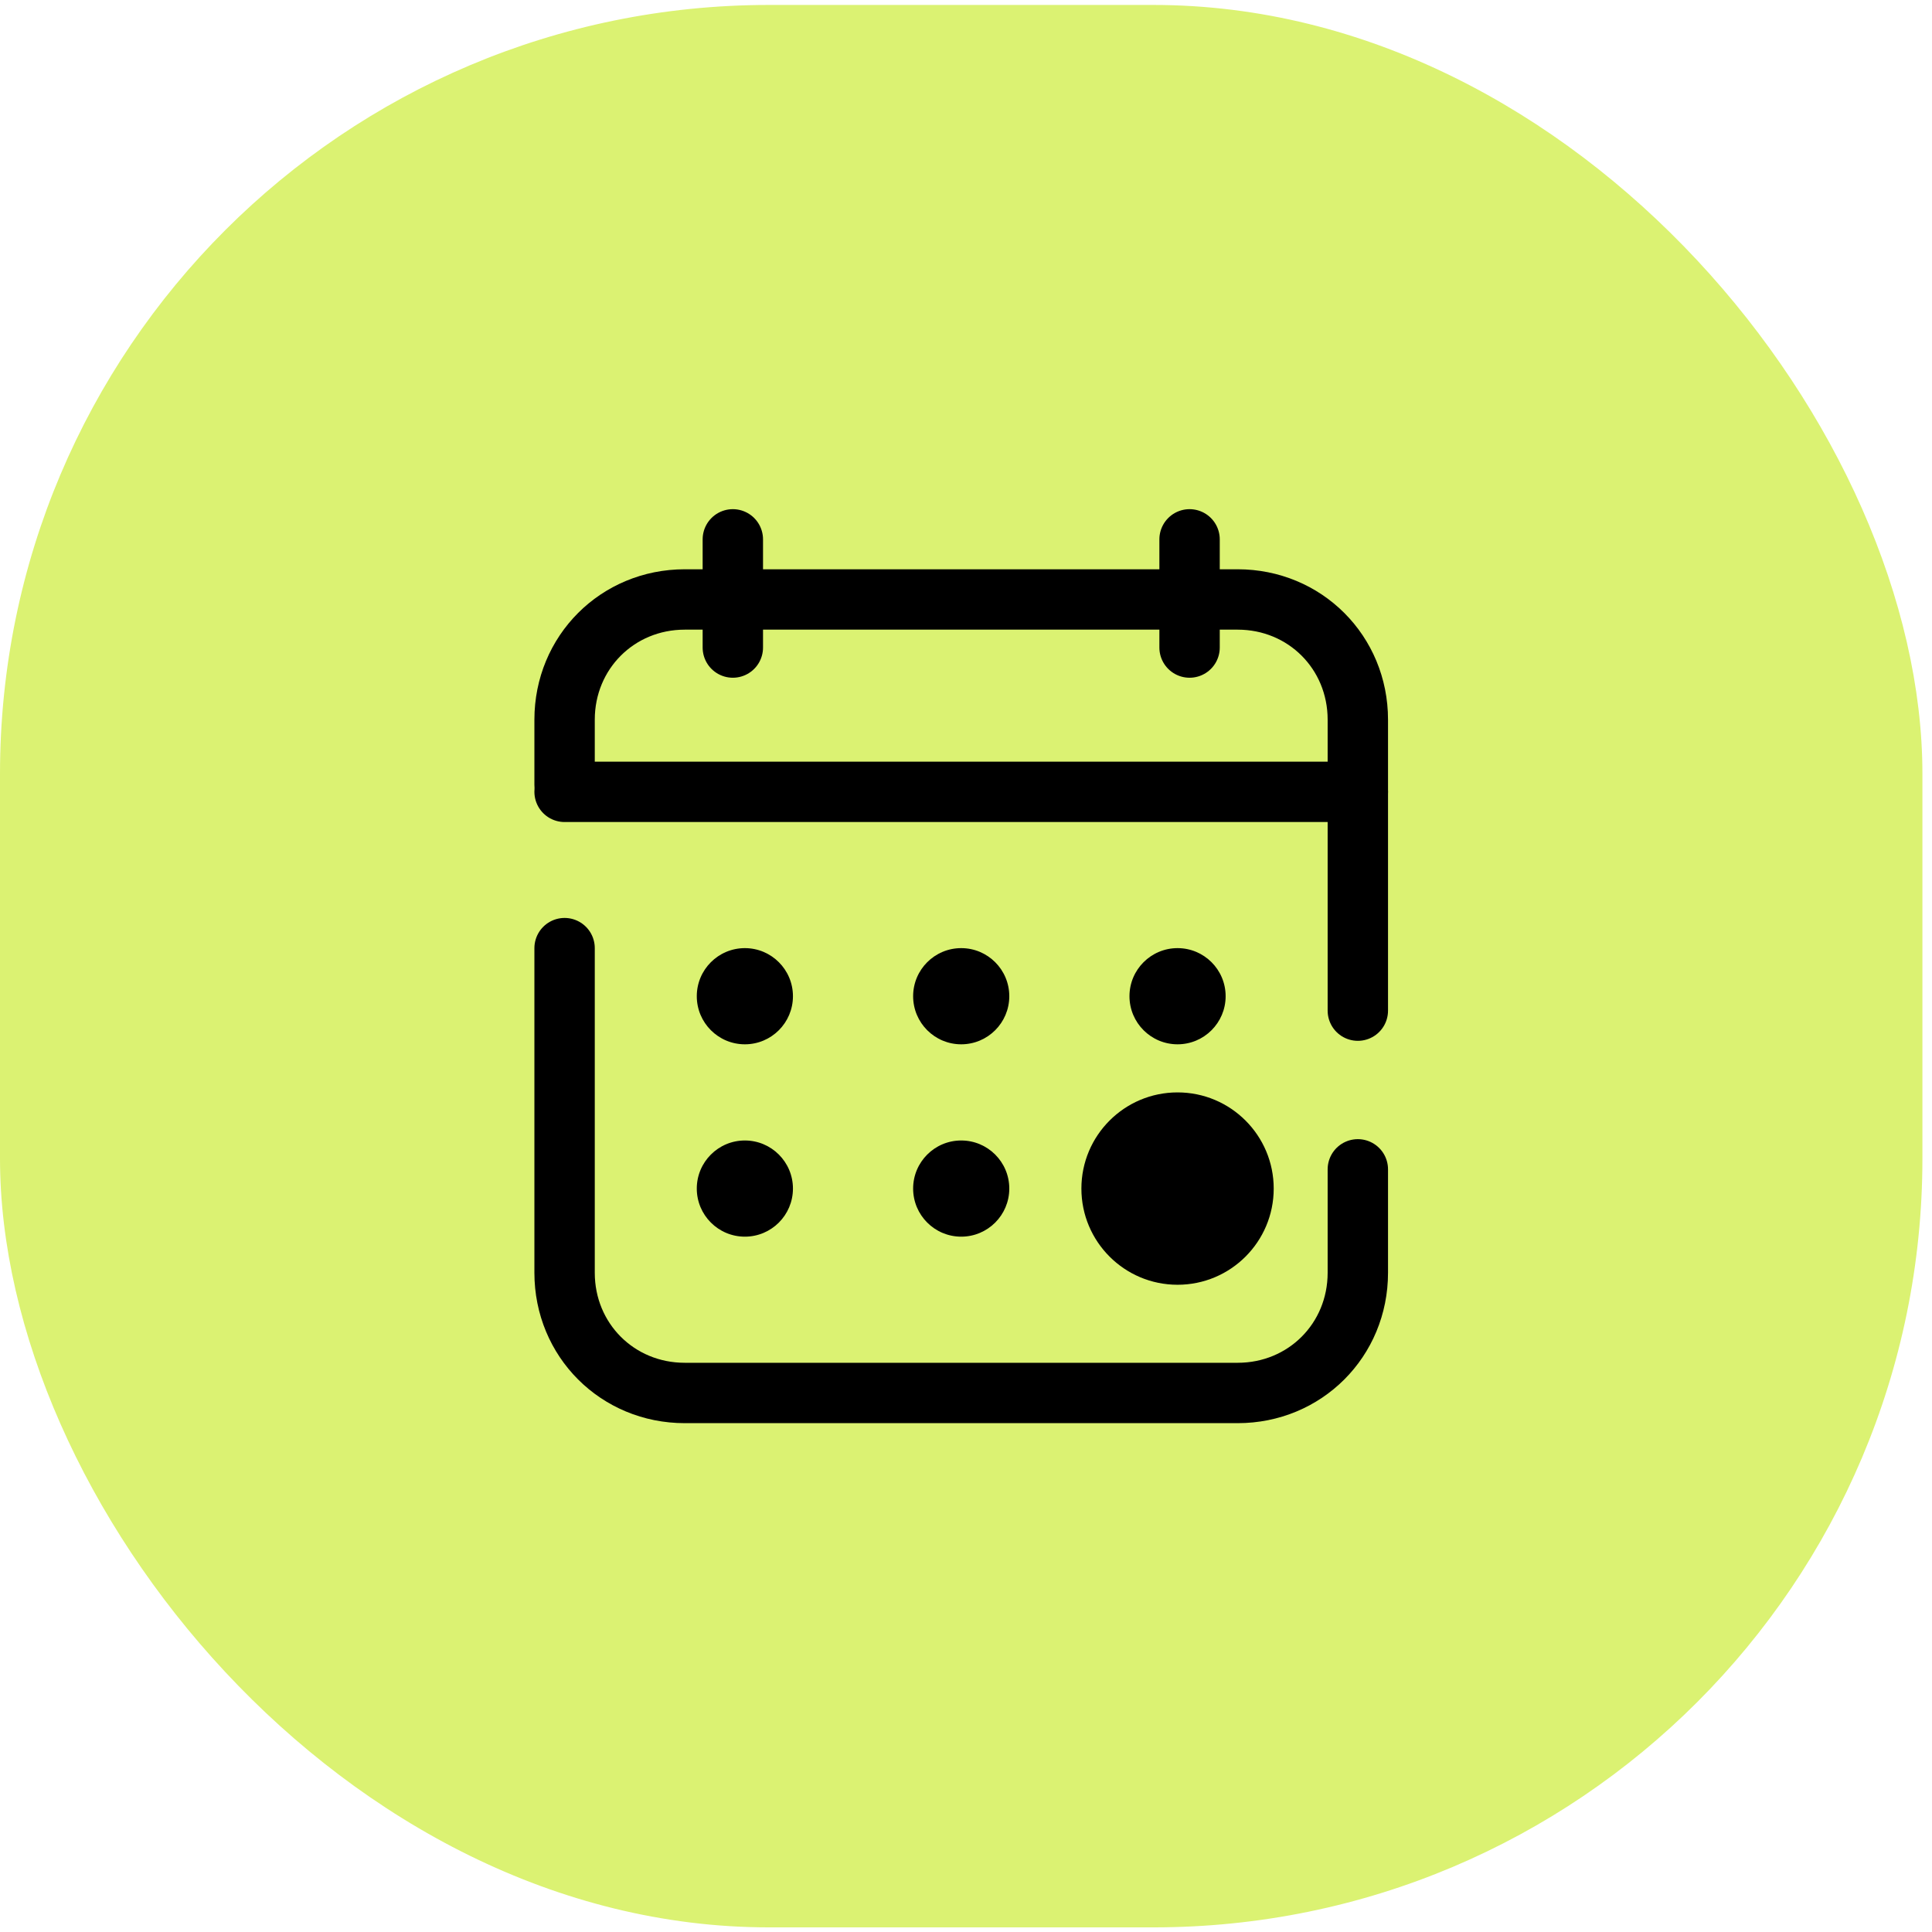 <svg width="96" height="96" viewBox="0 0 96 96" fill="none" xmlns="http://www.w3.org/2000/svg">
<rect y="0.246" width="95.524" height="95.524" rx="38.21" fill="#DBF272"/>
<g clip-path="url(#clip0_853_3601)">
<path d="M67.47 58.104V63.242C67.47 66.587 64.843 69.216 61.498 69.216H34.026C30.681 69.216 28.054 66.587 28.054 63.242V47.112" stroke="black" stroke-width="3" stroke-linecap="round" stroke-linejoin="round"/>
<path d="M28.054 38.987V35.761C28.054 32.416 30.681 29.787 34.026 29.787H61.498C64.843 29.787 67.47 32.416 67.47 35.761V50.218" stroke="black" stroke-width="3" stroke-linecap="round" stroke-linejoin="round"/>
<path d="M28.054 39.346H67.47" stroke="black" stroke-width="3" stroke-linecap="round" stroke-linejoin="round"/>
<path d="M36.414 26.8V32.176" stroke="black" stroke-width="3" stroke-linecap="round" stroke-linejoin="round"/>
<path d="M59.109 26.8V32.176" stroke="black" stroke-width="3" stroke-linecap="round" stroke-linejoin="round"/>
<path d="M37.012 51.891C38.331 51.891 39.401 50.821 39.401 49.501C39.401 48.182 38.331 47.112 37.012 47.112C35.693 47.112 34.623 48.182 34.623 49.501C34.623 50.821 35.693 51.891 37.012 51.891Z" fill="black"/>
<path d="M47.762 51.891C49.081 51.891 50.151 50.821 50.151 49.501C50.151 48.182 49.081 47.112 47.762 47.112C46.443 47.112 45.373 48.182 45.373 49.501C45.373 50.821 46.443 51.891 47.762 51.891Z" fill="black"/>
<path d="M58.512 51.891C59.831 51.891 60.901 50.821 60.901 49.501C60.901 48.182 59.831 47.112 58.512 47.112C57.193 47.112 56.123 48.182 56.123 49.501C56.123 50.821 57.193 51.891 58.512 51.891Z" fill="black"/>
<path d="M37.012 61.449C38.331 61.449 39.401 60.379 39.401 59.059C39.401 57.74 38.331 56.67 37.012 56.67C35.693 56.67 34.623 57.74 34.623 59.059C34.623 60.379 35.693 61.449 37.012 61.449Z" fill="black"/>
<path d="M47.762 61.449C49.081 61.449 50.151 60.379 50.151 59.059C50.151 57.74 49.081 56.67 47.762 56.67C46.443 56.67 45.373 57.74 45.373 59.059C45.373 60.379 46.443 61.449 47.762 61.449Z" fill="black"/>
<path d="M58.512 63.839C61.151 63.839 63.29 61.7 63.29 59.06C63.29 56.42 61.151 54.281 58.512 54.281C55.873 54.281 53.734 56.42 53.734 59.06C53.734 61.7 55.873 63.839 58.512 63.839Z" fill="black"/>
</g>
<defs>
<clipPath id="clip0_853_3601">
<rect width="43" height="46" fill="white" transform="translate(26.262 25.008)"/>
</clipPath>
</defs>
</svg>
